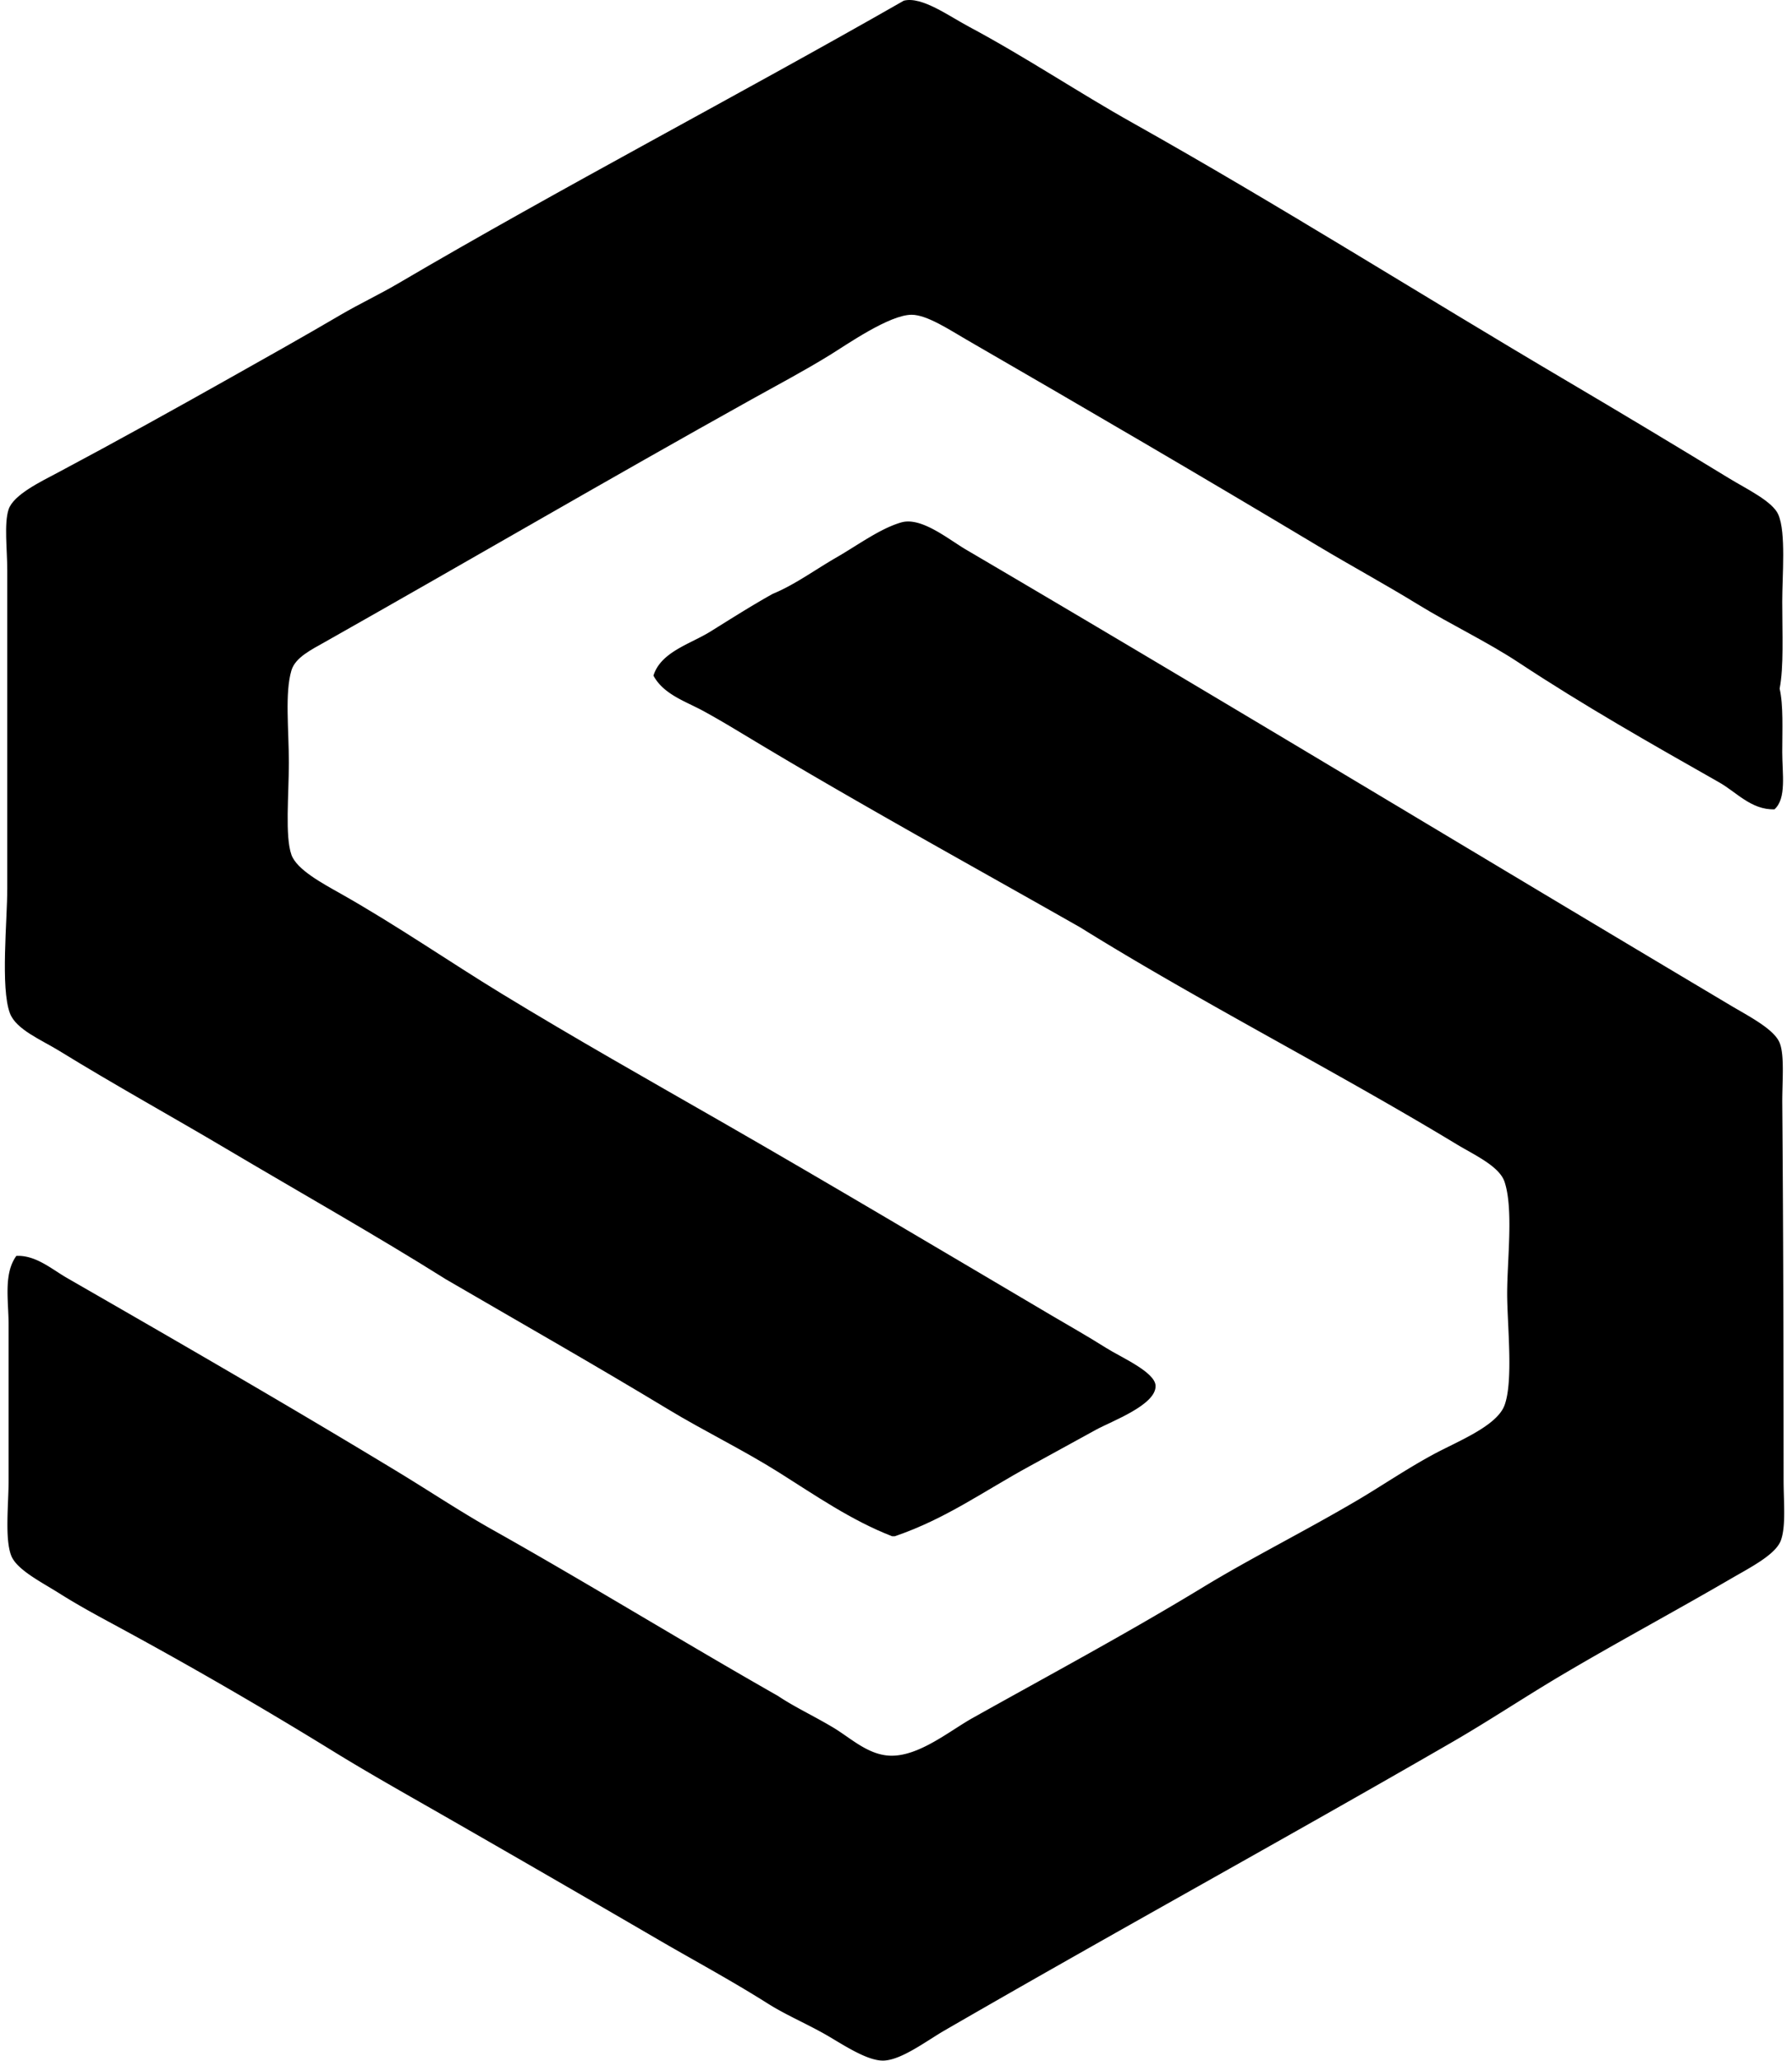 <svg xmlns="http://www.w3.org/2000/svg" width="174" height="200" fill="none" viewBox="0 0 174 200">
  <path fill="#000" fill-rule="evenodd" d="M86.878 149.103h-.25c-3.95-1.531-7.44-3.955-10.962-6.173-3.537-2.226-7.283-4.025-10.833-6.174-7.103-4.295-14.32-8.391-21.543-12.597-6.796-4.27-14.116-8.394-21.42-12.723-4.905-2.912-10.788-6.163-16.124-9.45-1.73-1.064-4.193-2.062-4.785-3.652C.039 95.868.705 89.38.705 86.239c.003-10.486 0-19.968 0-30.865 0-2.021-.321-4.543.125-5.921.473-1.447 3.137-2.708 4.916-3.655 5.653-3.009 11.11-6.038 16.505-9.073 3.621-2.036 7.276-4.083 10.833-6.173 1.817-1.064 3.747-1.968 5.546-3.024C54.51 18.202 71.647 9.275 87.761.064c1.74-.439 4.354 1.48 6.301 2.517 5.5 2.935 10.701 6.426 15.874 9.322 14.313 8.03 27.962 16.674 42.205 25.07 5.03 2.966 10.374 6.171 15.749 9.45 1.692 1.032 4.234 2.236 4.785 3.528.756 1.76.378 5.89.378 8.442 0 3.16.158 6.294-.253 8.442.371 1.634.253 3.956.253 6.174 0 2.072.434 4.484-.755 5.54-2.264.075-3.739-1.717-5.418-2.643-6.672-3.782-13.154-7.465-19.402-11.59-3.116-2.056-6.587-3.68-9.828-5.67-3.185-1.955-6.467-3.732-9.703-5.671-11.148-6.679-22.553-13.335-34.14-20.032-1.564-.903-3.8-2.394-5.29-2.394-2.165.003-6.307 2.905-7.938 3.908-2.564 1.577-5.089 2.907-7.559 4.282-14.134 7.87-27.262 15.545-41.45 23.559-1.334.755-2.9 1.51-3.273 2.771-.651 2.19-.25 5.71-.25 8.946 0 3.18-.386 7.148.25 8.945.512 1.442 3 2.769 4.787 3.777 5.434 3.068 10.592 6.636 15.622 9.703 7.143 4.354 14.322 8.402 21.417 12.472 10.387 5.96 21.293 12.455 32.001 18.771 1.522.899 3.418 1.965 5.291 3.147 1.427.901 4.727 2.323 4.788 3.655.087 1.86-4.229 3.43-5.796 4.285-2.366 1.291-4.403 2.424-6.429 3.527-4.507 2.457-8.131 5.112-13.1 6.806Z" clip-rule="evenodd"/>
  <path fill="#000" fill-rule="evenodd" d="M1.588 121.89c1.886-.085 3.43 1.286 4.915 2.141 10.635 6.115 21.66 12.472 32.252 18.898 3.026 1.838 5.977 3.806 9.072 5.544 9.211 5.173 18.383 10.821 27.714 16.127 1.577 1.059 3.38 1.891 5.29 3.024 1.716 1.01 3.387 2.669 5.544 2.771 2.8.131 5.814-2.396 8.065-3.654 7.633-4.27 14.978-8.2 22.423-12.725 4.644-2.823 9.887-5.431 14.993-8.443 2.246-1.324 4.714-3.006 7.305-4.407 2.373-1.286 6.183-2.749 6.931-4.79.873-2.387.25-7.871.25-10.834 0-3.231.628-8.18-.25-10.834-.51-1.536-2.981-2.634-4.663-3.655-11.847-7.169-24.906-13.807-36.533-21.04C94.434 84.068 83.759 78.216 73.4 71.999c-1.682-1.008-3.433-2.085-5.166-3.024-1.669-.904-3.807-1.583-4.785-3.402.715-2.312 3.599-3.073 5.543-4.285 2.014-1.253 4.048-2.545 6.046-3.655 2.114-.867 4.081-2.322 6.174-3.527 2.087-1.202 4.247-2.812 6.299-3.402 1.952-.559 4.568 1.631 6.3 2.647C118.68 67.955 143 82.68 168.016 97.57c1.763 1.05 4.257 2.31 4.788 3.653.495 1.253.234 3.838.252 5.92.095 11.613.125 23.978.128 36.412 0 2.271.24 4.517-.255 5.921-.485 1.396-2.956 2.639-4.913 3.777-5.582 3.246-11.087 6.191-16.377 9.323-3.614 2.138-7.085 4.458-10.709 6.548-16.43 9.489-32.708 18.396-49.261 27.969-1.705.988-4.186 2.879-5.918 2.899-1.682.018-4.201-1.761-5.796-2.646-1.874-1.041-3.719-1.827-5.416-2.899-3.573-2.254-7.205-4.204-10.584-6.171a3478.447 3478.447 0 0 0-21.164-12.223c-3.5-2.003-7.05-3.994-10.584-6.173a434.604 434.604 0 0 0-21.167-12.22c-1.583-.857-3.423-1.845-5.291-3.024-1.723-1.087-4.132-2.287-4.66-3.655-.638-1.648-.255-4.946-.255-7.306v-15.119c-.003-2.346-.506-4.933.755-6.666Z" clip-rule="evenodd"/>
</svg>
